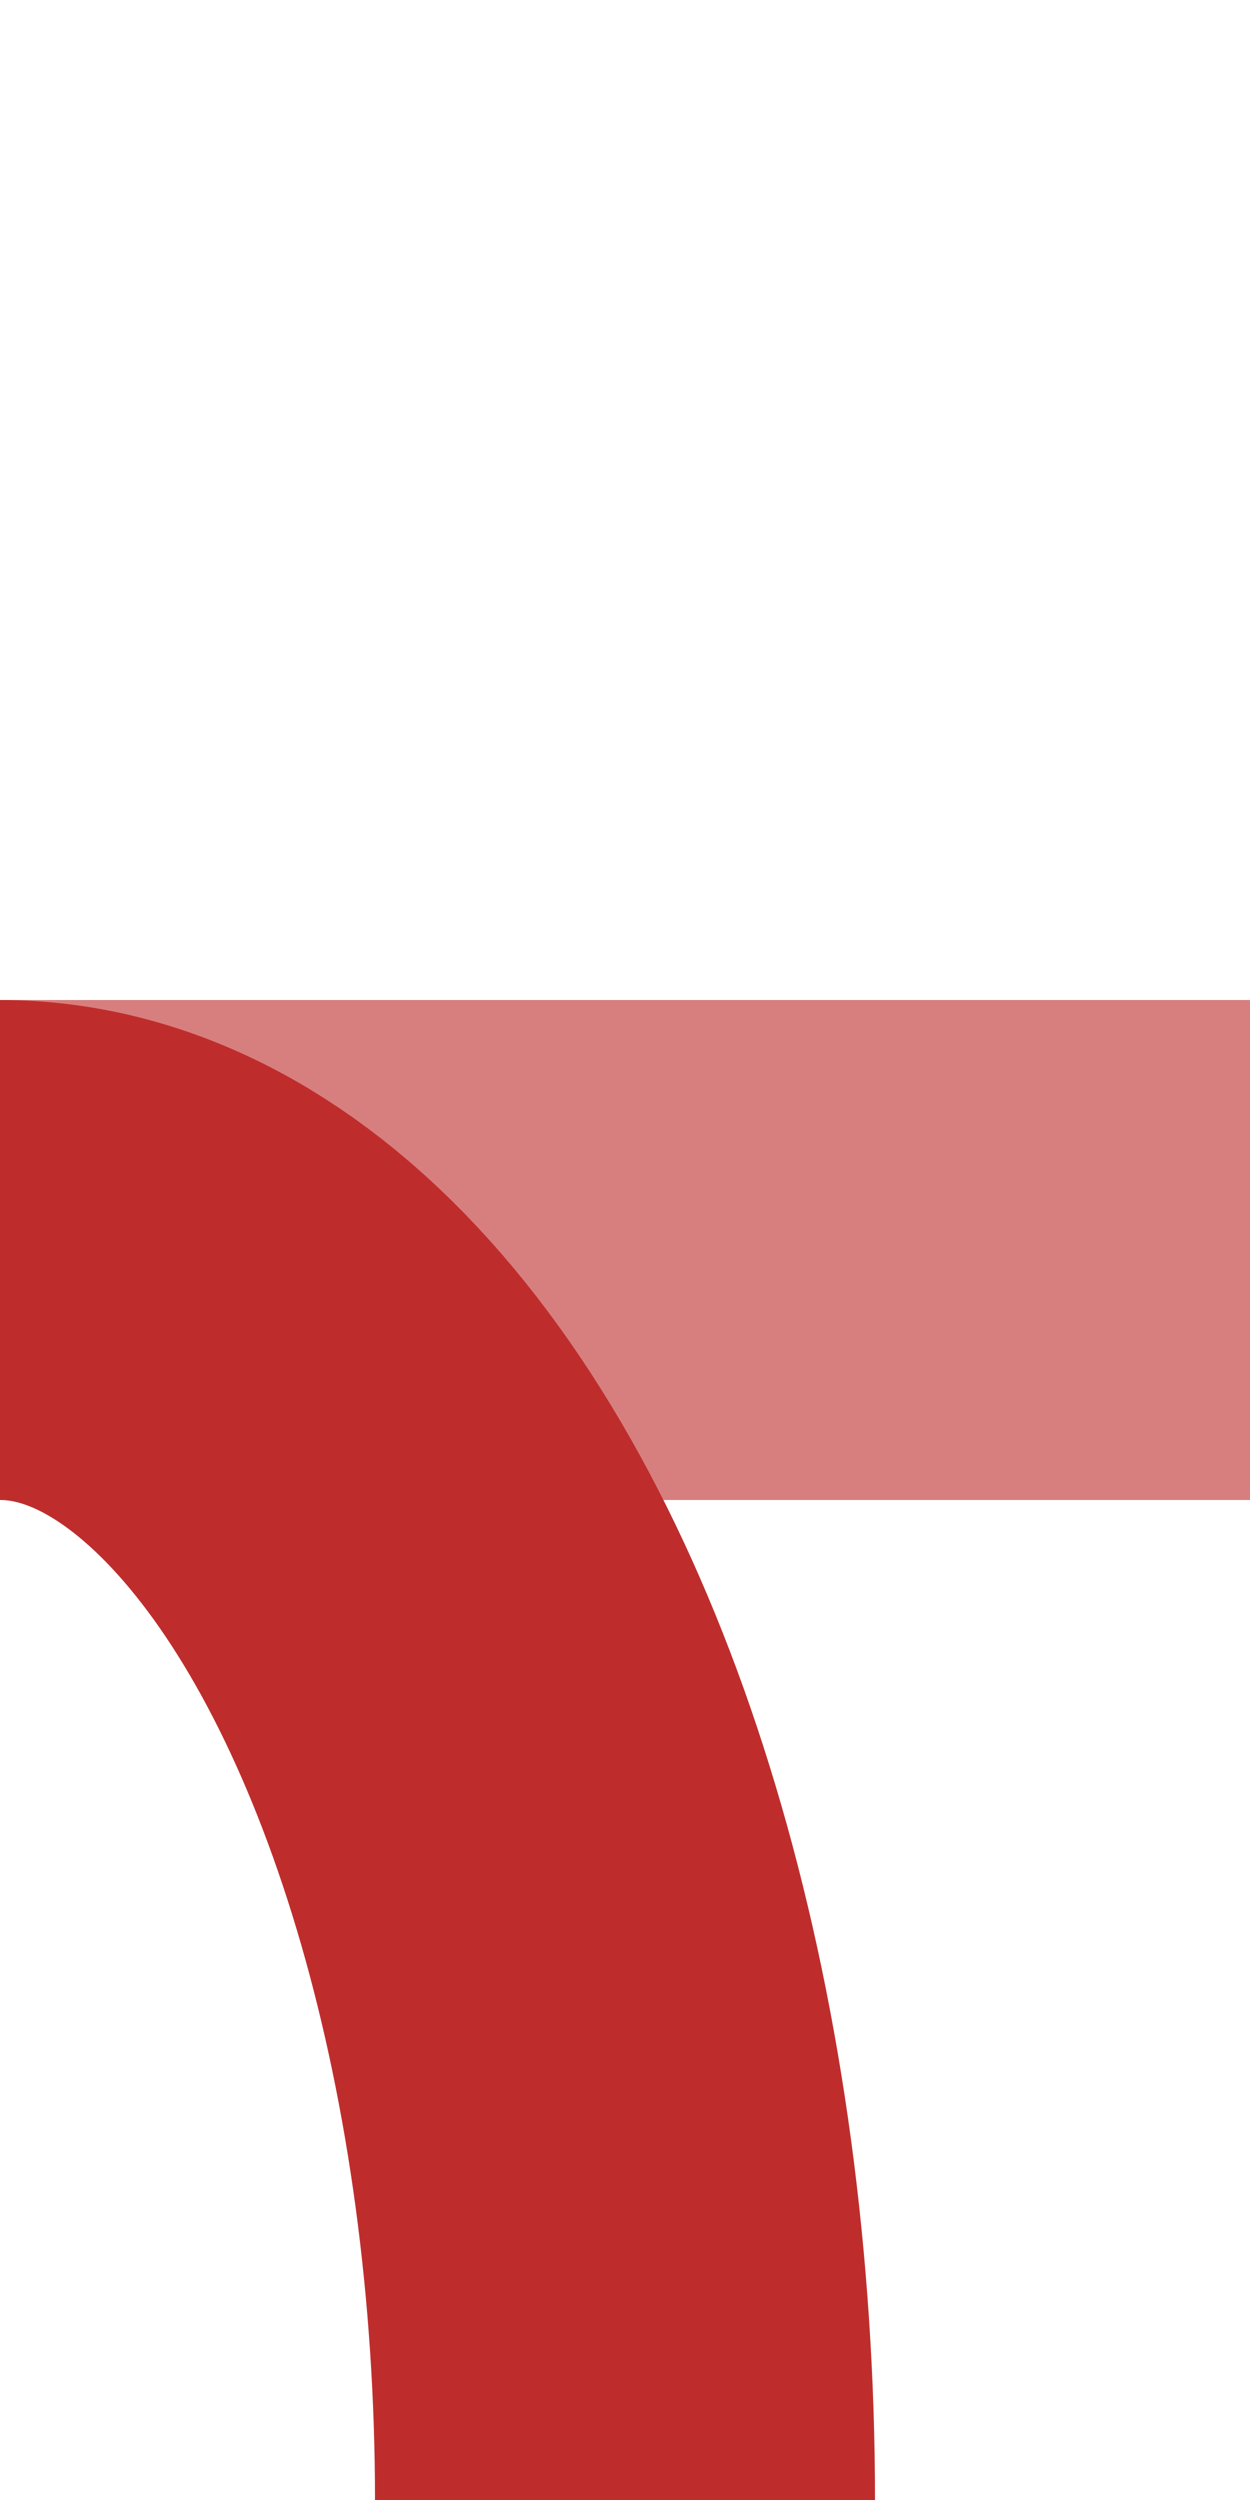 <?xml version="1.0" encoding="UTF-8" standalone="no"?>
<!-- Created by wiebevl for Wikipedia -->
<svg xmlns="http://www.w3.org/2000/svg" width="250" height="500" viewBox="250 0 250 500">
  <title>xdABZq+r</title>
 <g stroke-width="100" fill="none">
  <path d="M 250,250 H 500" stroke="#D77F7E" />
  <ellipse cx="250" cy="500" rx="125" ry="250" stroke="#BE2D2C" />
 </g>
</svg>